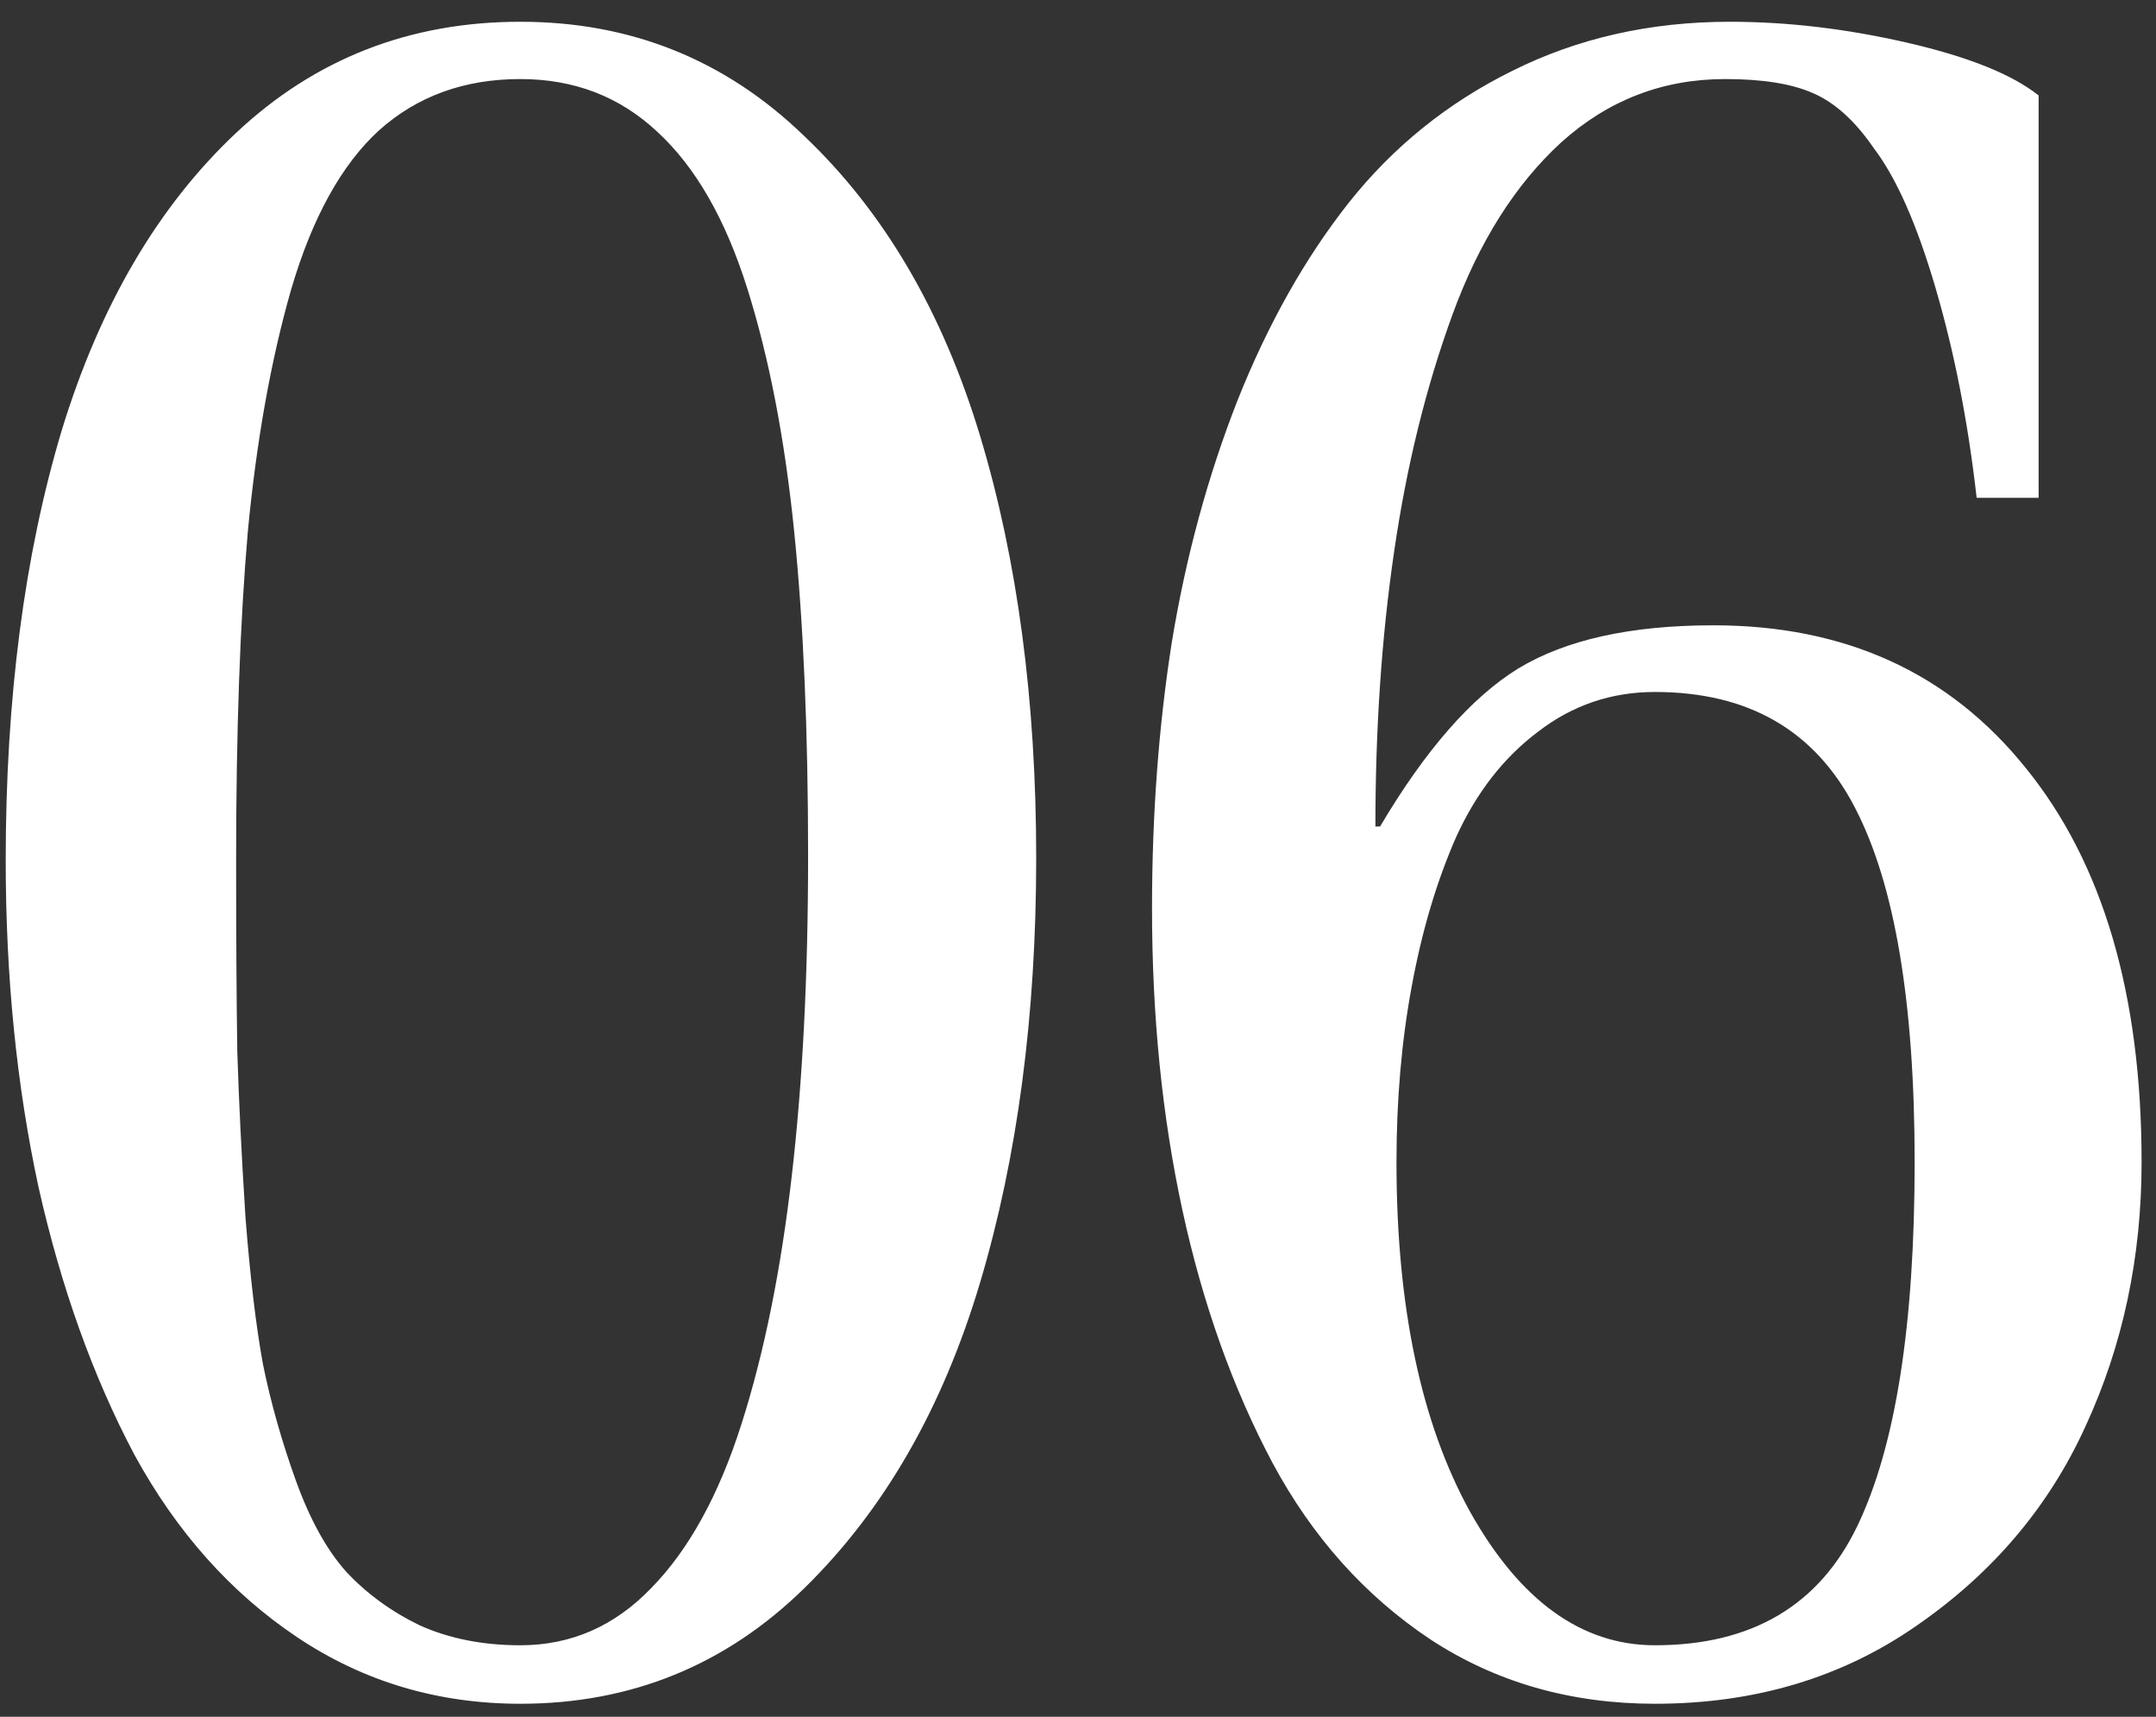 <?xml version="1.0" encoding="UTF-8"?> <svg xmlns="http://www.w3.org/2000/svg" width="54" height="43" viewBox="0 0 54 43" fill="none"><rect x="0" y="0" width="54" height="43" fill="#333333" stroke="none"/> <path d="M24.547 10.916C25.484 14.021 25.953 17.547 25.953 21.492C25.953 25.438 25.484 28.982 24.547 32.127C23.609 35.272 22.145 37.82 20.152 39.773C18.18 41.707 15.807 42.674 13.033 42.674C10.963 42.674 9.098 42.117 7.438 41.004C5.777 39.891 4.42 38.367 3.365 36.434C2.33 34.48 1.529 32.244 0.963 29.725C0.416 27.186 0.143 24.461 0.143 21.551C0.143 17.488 0.611 13.895 1.549 10.77C2.506 7.645 3.961 5.164 5.914 3.328C7.887 1.473 10.26 0.545 13.033 0.545C15.807 0.545 18.18 1.502 20.152 3.416C22.145 5.311 23.609 7.811 24.547 10.916ZM13.033 1.98C11.627 1.98 10.445 2.41 9.488 3.27C8.551 4.129 7.818 5.457 7.291 7.254C6.783 9.031 6.422 11.053 6.207 13.318C6.012 15.565 5.914 18.309 5.914 21.551C5.914 23.465 5.924 25.057 5.943 26.326C5.982 27.576 6.051 28.963 6.148 30.486C6.266 31.99 6.412 33.221 6.588 34.178C6.783 35.135 7.057 36.102 7.408 37.078C7.76 38.055 8.18 38.816 8.668 39.363C9.176 39.91 9.791 40.359 10.514 40.711C11.256 41.043 12.096 41.209 13.033 41.209C14.303 41.209 15.396 40.73 16.314 39.773C17.252 38.816 18.004 37.449 18.57 35.672C19.137 33.895 19.557 31.824 19.83 29.461C20.104 27.098 20.24 24.422 20.24 21.434C20.24 18.309 20.123 15.594 19.889 13.289C19.654 10.984 19.264 8.963 18.717 7.225C18.17 5.486 17.418 4.178 16.461 3.299C15.523 2.42 14.381 1.98 13.033 1.98ZM53.639 29.109C53.639 31.492 53.17 33.699 52.232 35.73C51.315 37.742 49.908 39.402 48.014 40.711C46.139 42.02 43.951 42.674 41.451 42.674C39.342 42.674 37.467 42.137 35.826 41.062C34.185 39.969 32.867 38.494 31.871 36.639C30.875 34.764 30.123 32.654 29.615 30.311C29.107 27.967 28.854 25.447 28.854 22.752C28.854 20.408 29.02 18.182 29.352 16.072C29.703 13.943 30.25 11.932 30.992 10.037C31.754 8.123 32.682 6.473 33.775 5.086C34.889 3.68 36.256 2.576 37.877 1.775C39.518 0.955 41.334 0.545 43.326 0.545C44.772 0.545 46.256 0.721 47.779 1.072C49.303 1.424 50.397 1.863 51.06 2.391V12.469H49.508C49.293 10.574 48.951 8.826 48.482 7.225C48.014 5.623 47.496 4.451 46.93 3.709C46.461 3.025 45.953 2.566 45.406 2.332C44.879 2.098 44.147 1.98 43.209 1.98C41.647 1.98 40.279 2.508 39.107 3.562C37.955 4.617 37.047 6.053 36.383 7.869C35.719 9.686 35.23 11.668 34.918 13.816C34.605 15.945 34.449 18.24 34.449 20.701H34.566C35.699 18.787 36.852 17.469 38.023 16.746C39.215 16.023 40.846 15.662 42.916 15.662C46.217 15.662 48.824 16.854 50.738 19.236C52.672 21.619 53.639 24.91 53.639 29.109ZM47.955 29.109C47.955 25.105 47.457 22.146 46.461 20.232C45.465 18.299 43.795 17.332 41.451 17.332C40.357 17.332 39.381 17.664 38.522 18.328C37.662 18.973 36.978 19.852 36.471 20.965C35.982 22.078 35.611 23.328 35.357 24.715C35.103 26.082 34.977 27.547 34.977 29.109C34.977 32.723 35.592 35.643 36.822 37.869C38.072 40.096 39.615 41.209 41.451 41.209C43.873 41.209 45.562 40.213 46.52 38.221C47.477 36.228 47.955 33.191 47.955 29.109Z" fill="white"></path> </svg> 